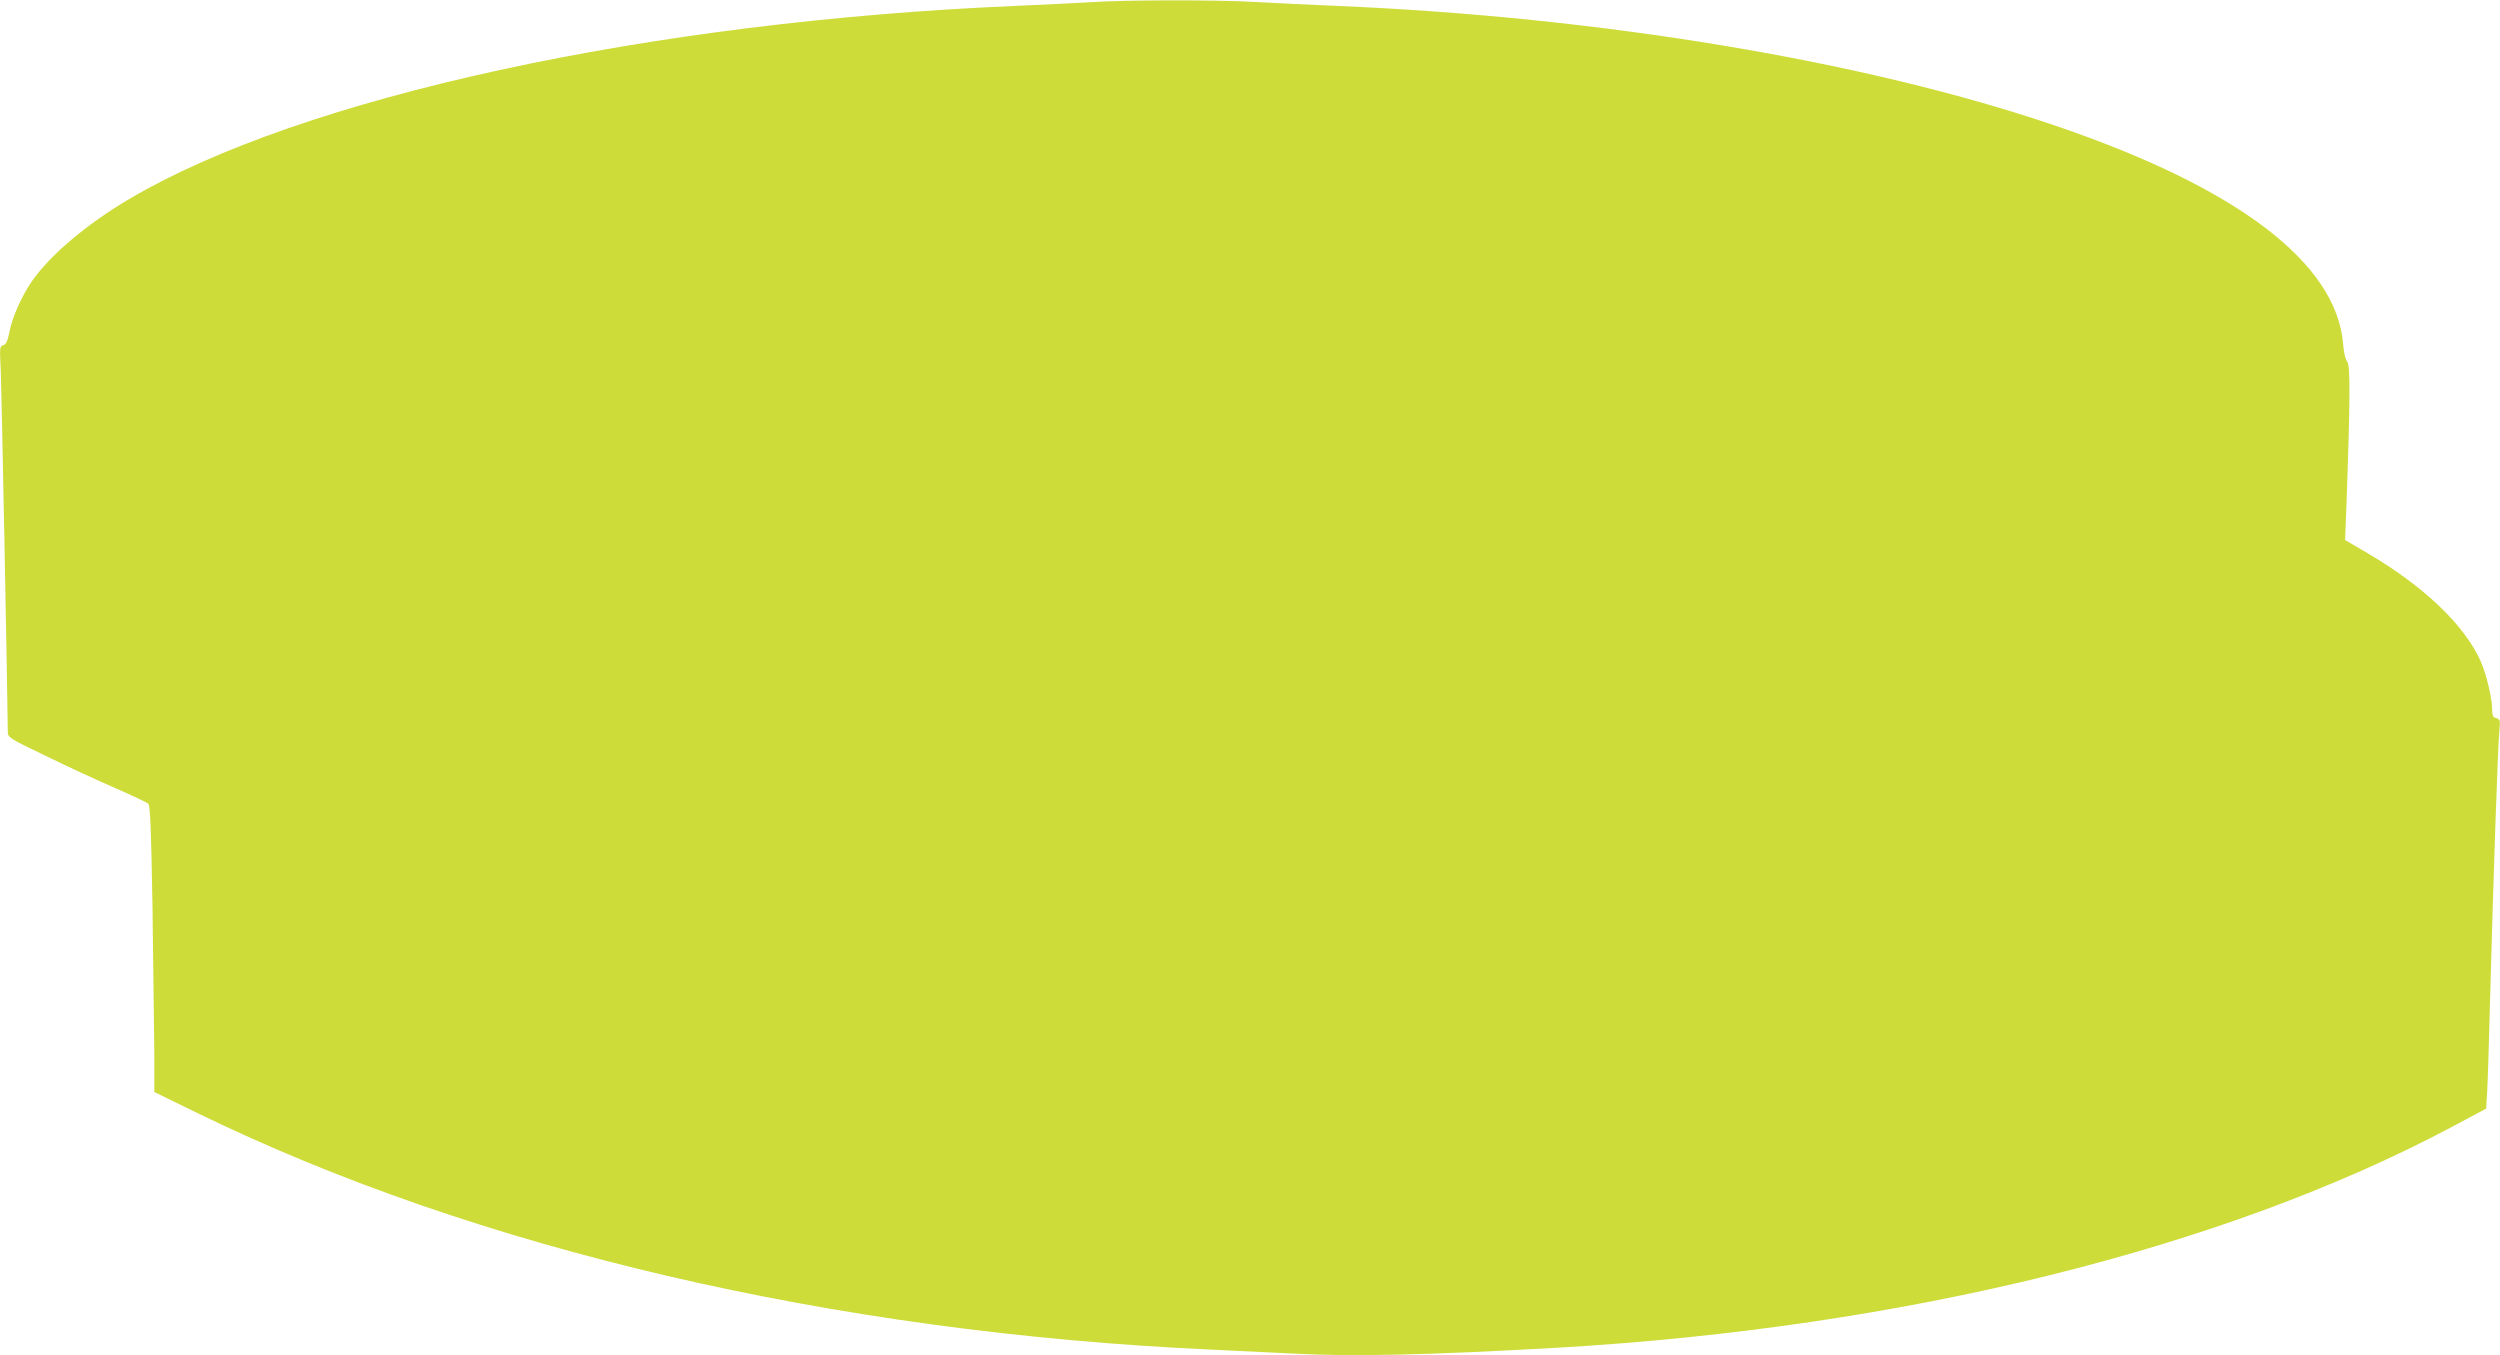 <?xml version="1.0" standalone="no"?>
<!DOCTYPE svg PUBLIC "-//W3C//DTD SVG 20010904//EN"
 "http://www.w3.org/TR/2001/REC-SVG-20010904/DTD/svg10.dtd">
<svg version="1.0" xmlns="http://www.w3.org/2000/svg"
 width="1280pt" height="694pt" viewBox="0 0 1280 694"
 preserveAspectRatio="xMidYMid meet">
<g transform="translate(0,694) scale(0.1,-0.1)"
fill="#cddc39" stroke="none">
<path d="M5590 6929 c-63 -4 -236 -12 -385 -19 -1879 -79 -3662 -467 -4545
-990 -217 -128 -406 -288 -498 -422 -51 -74 -99 -182 -113 -254 -10 -51 -18
-68 -33 -72 -18 -5 -18 -12 -12 -131 4 -92 33 -1575 36 -1847 0 -30 4 -33 198
-126 108 -53 267 -126 352 -163 85 -37 161 -73 169 -80 10 -10 15 -118 22
-541 4 -291 8 -620 9 -732 l0 -203 223 -109 c1426 -695 3255 -1122 5187 -1210
129 -6 316 -15 415 -20 307 -17 698 -8 1365 30 1768 103 3401 506 4577 1132
l172 92 5 80 c3 45 10 272 16 506 15 559 39 1281 47 1351 5 51 3 57 -16 62
-16 4 -21 13 -21 41 0 61 -30 186 -60 253 -84 185 -291 382 -577 550 l-116 68
7 180 c19 538 20 714 4 733 -9 10 -18 46 -21 89 -33 416 -540 802 -1472 1119
-971 331 -2325 557 -3685 614 -140 6 -327 15 -415 20 -183 11 -664 11 -835 -1z"/>
</g>
</svg>
